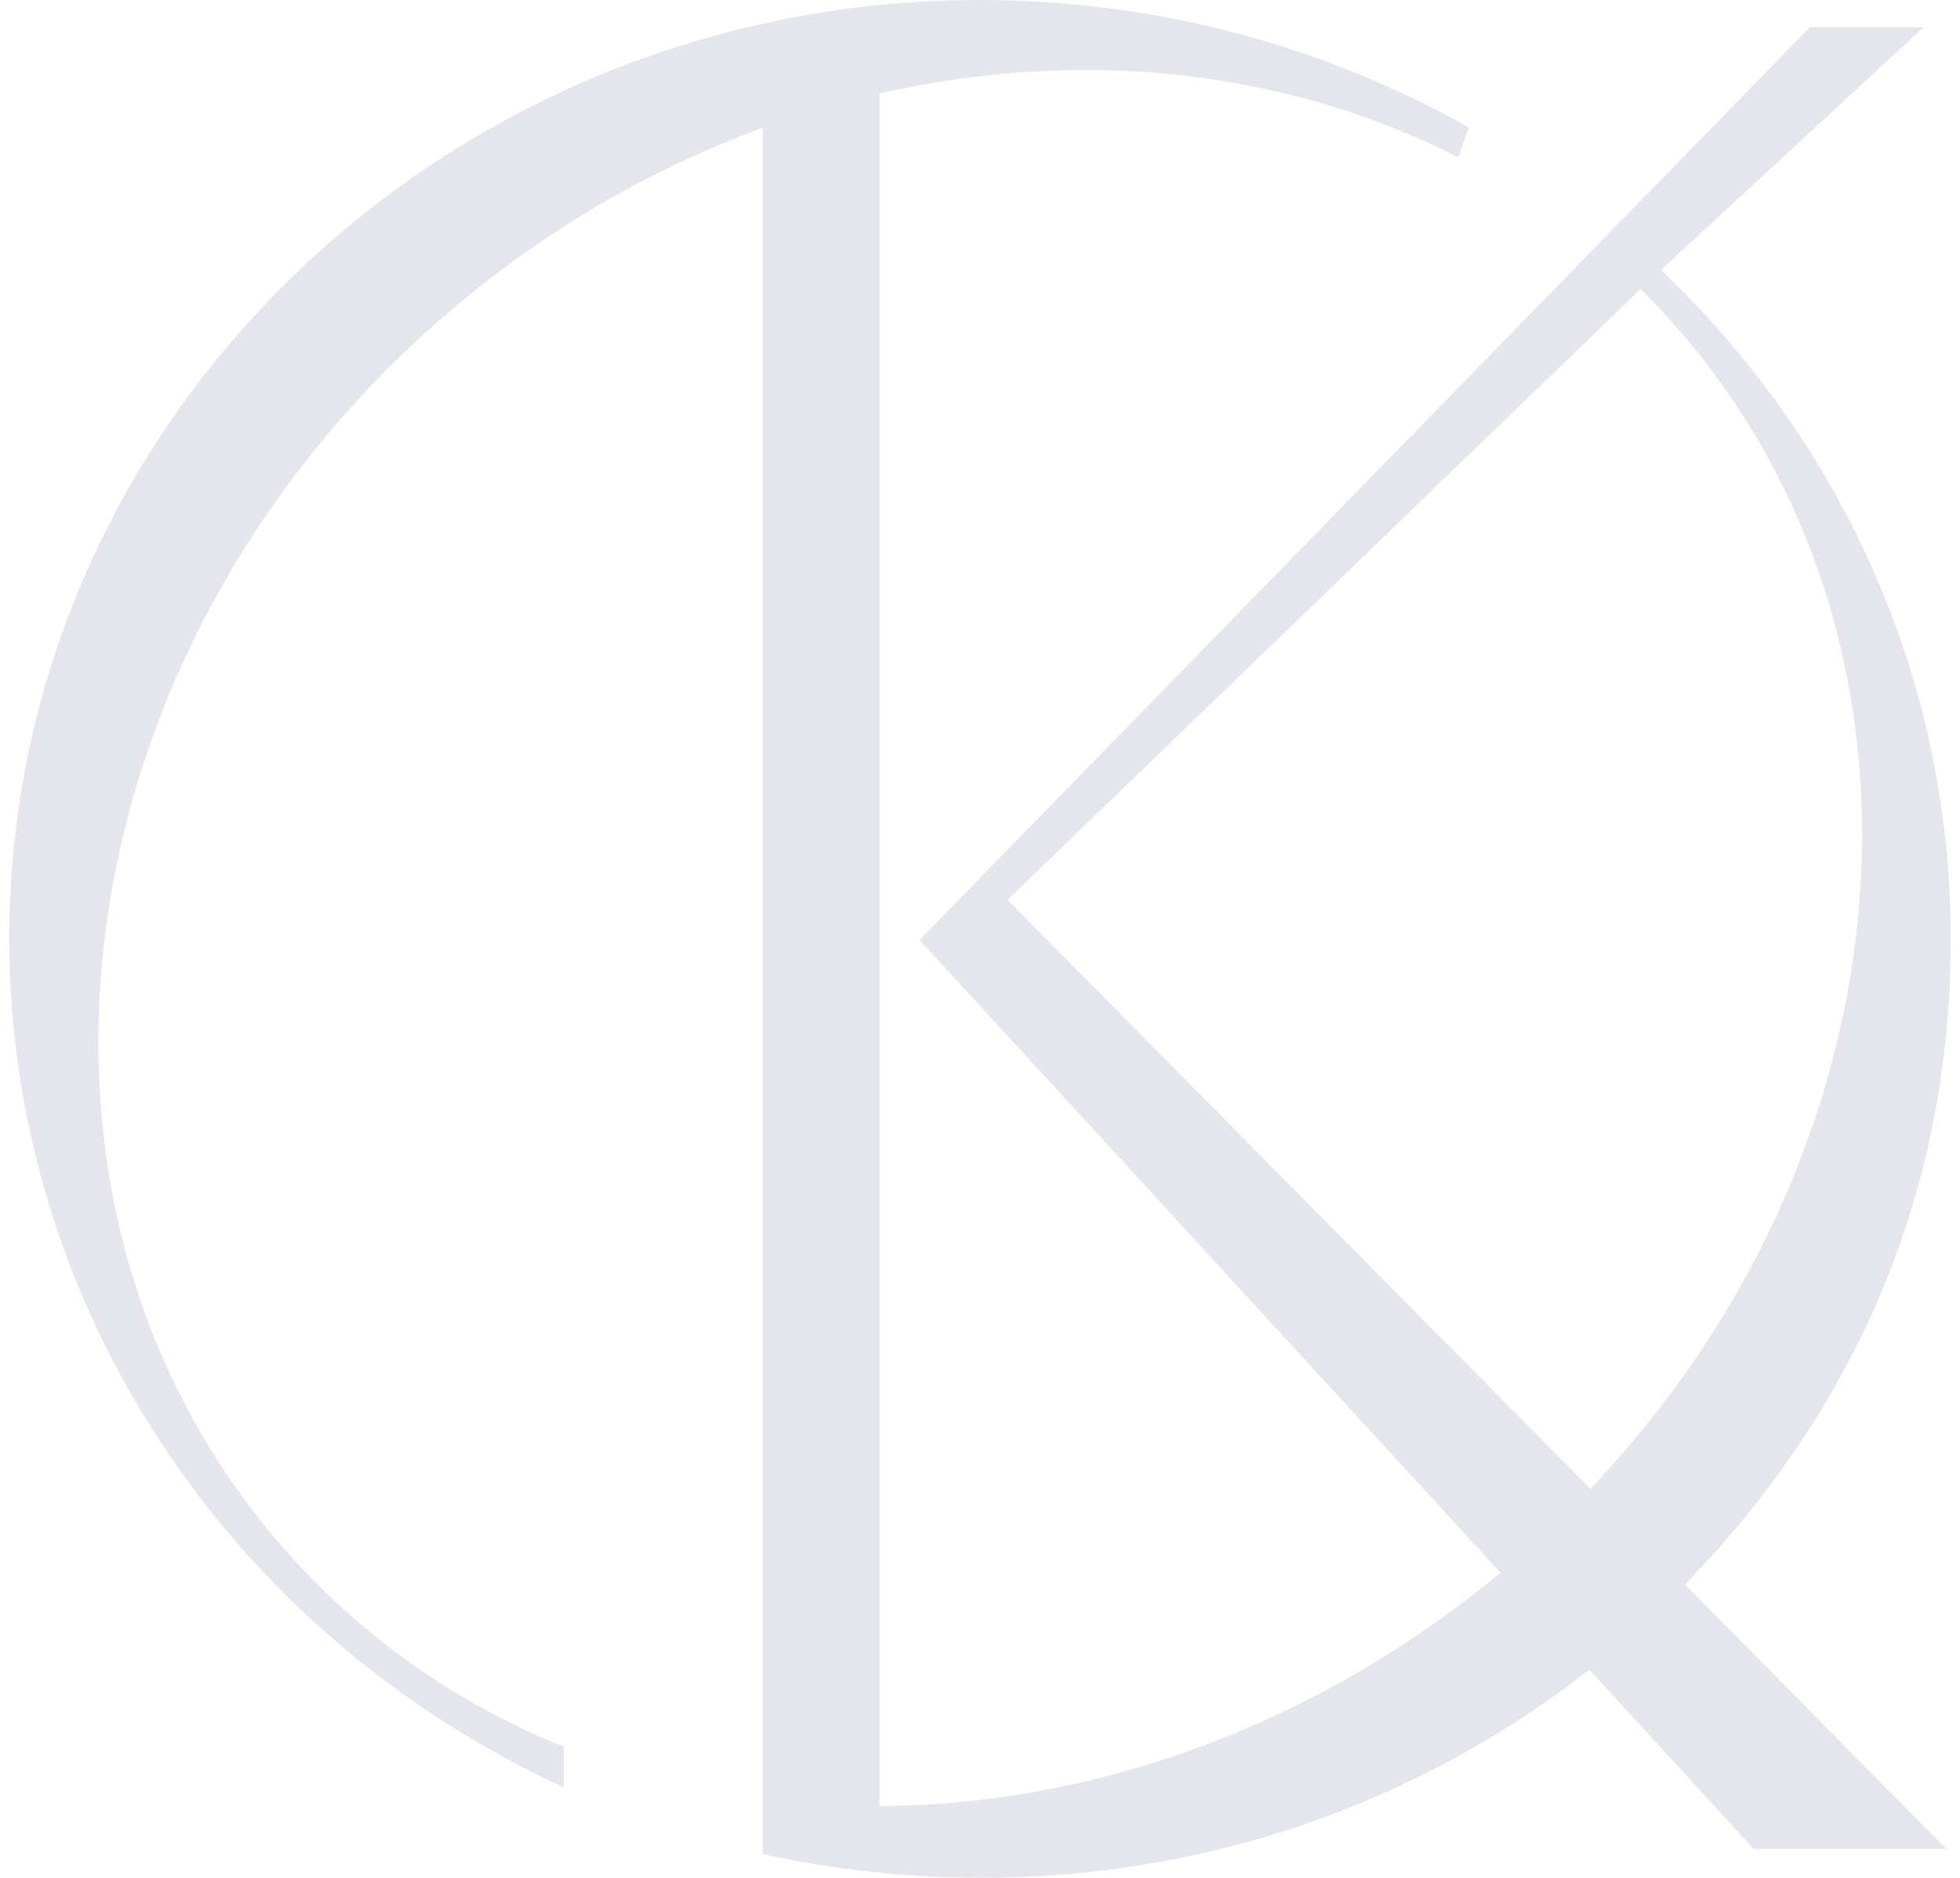 <svg xmlns="http://www.w3.org/2000/svg" width="119" height="114" viewBox="0 0 119 114" fill="none"><path d="M59.496 113.985C55.011 113.985 50.578 113.498 46.303 112.545V7.747L44.961 8.273C38.361 10.86 32.233 14.602 26.744 19.387C3.389 39.773 -0.924 73.2 17.143 93.9C21.823 99.263 27.569 103.343 34.228 106.035V108.495C13.723 99.075 0.561 79.02 0.561 56.985C0.561 25.56 27.006 0 59.504 0C69.974 0 80.219 2.678 89.181 7.74L88.536 9.555C81.756 6.082 73.956 4.253 65.894 4.253C62.008 4.253 58.063 4.673 54.178 5.505L53.398 5.67V109.643L54.404 109.62C67.101 109.328 79.851 104.535 90.284 96.127L91.101 95.468L55.828 57.06L109.889 1.65H116.796L100.851 16.38L101.586 17.108C112.454 27.817 118.439 41.985 118.439 56.992C118.439 72 112.941 84.953 102.959 95.498L102.299 96.188L118.176 112.238H106.476L96.501 101.363L95.788 101.903C85.326 109.815 72.778 113.993 59.489 113.993L59.496 113.985ZM61.169 54.623L96.561 90.382L97.258 89.625C116.406 68.843 118.386 38.895 101.879 19.973C101.369 19.372 100.829 18.795 100.281 18.233L99.614 17.543L61.176 54.623H61.169Z" fill="#E5E5ED"></path></svg>
